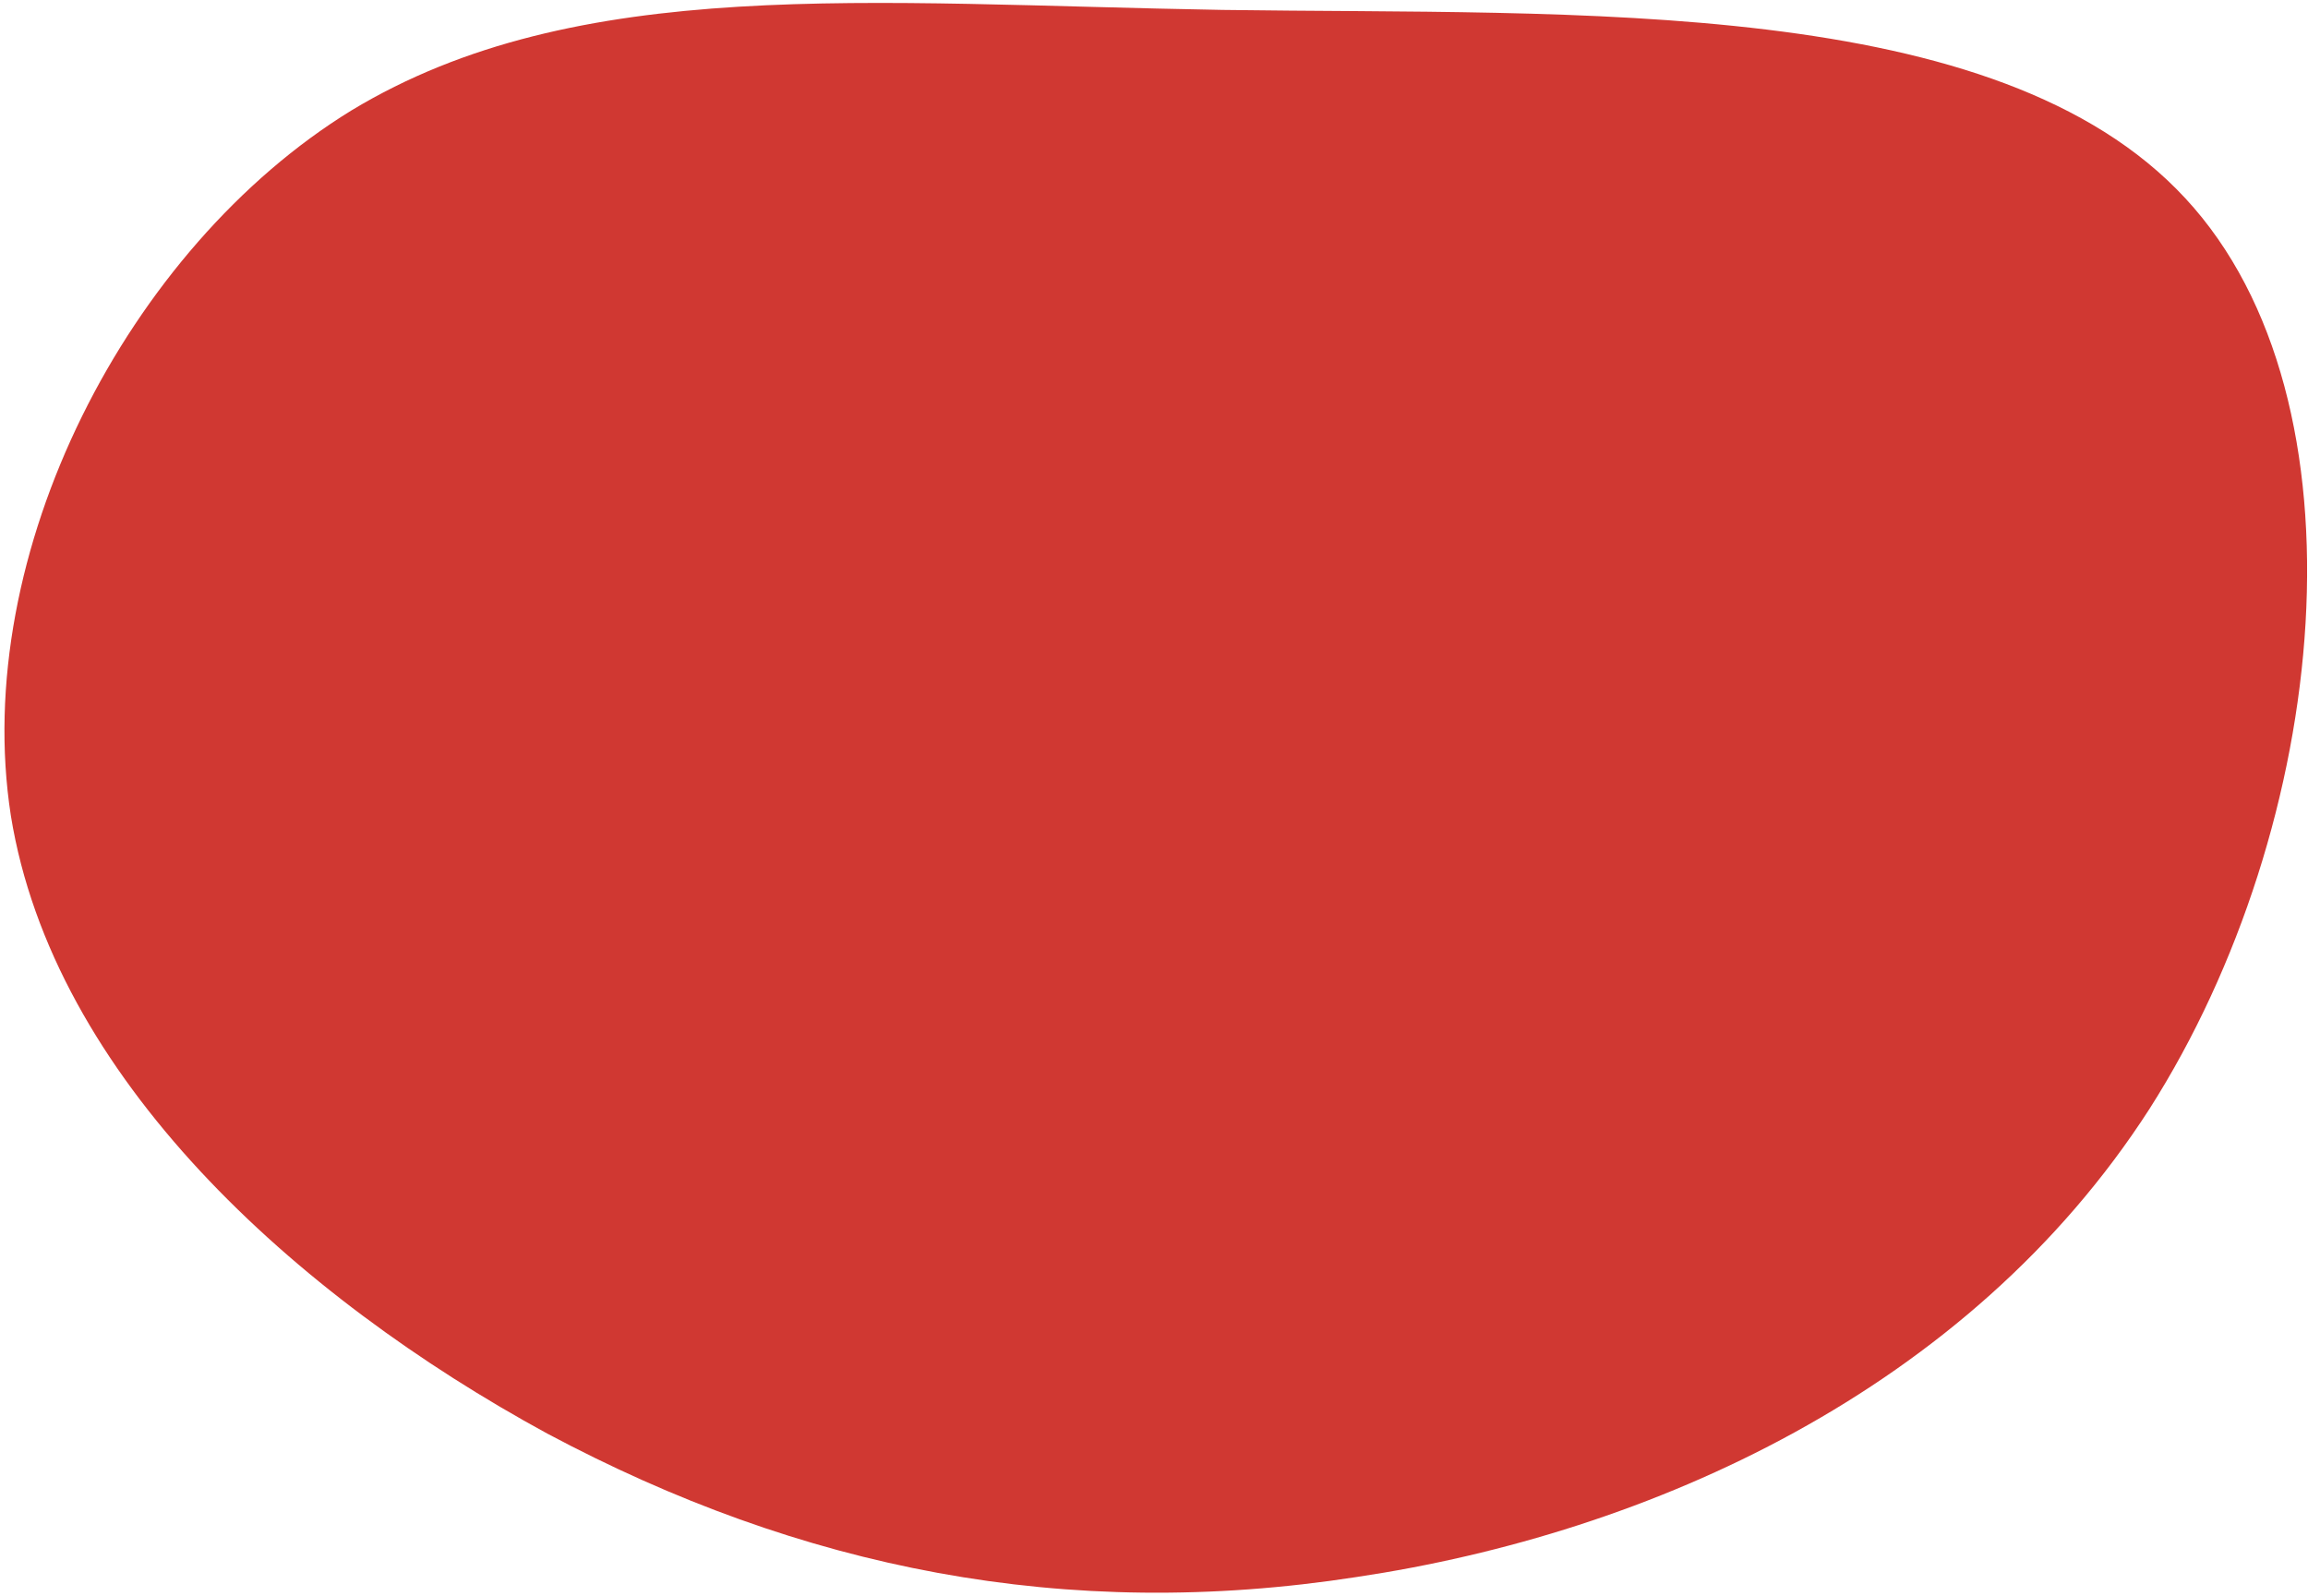 <svg fill="none" height="350" viewBox="0 0 506 350" width="506" xmlns="http://www.w3.org/2000/svg"><path d="m471.236 243.162c-39.832 61.846-109.716 93.053-173.782 102.618-63.867 9.909-121.917-1.824-177.476-31.447-55.415-30.165-108.34-78.22-117.598-135.49-8.915-57.468 25.639-124.493 74.635-154.609 49.538-29.972 113.319-23.377 190.993-22.06 78.016 1.118 169.727-3.384 211.087 41.293 41.163 44.334 31.776 137.506-7.859 199.695z" fill="#d03832"/></svg>